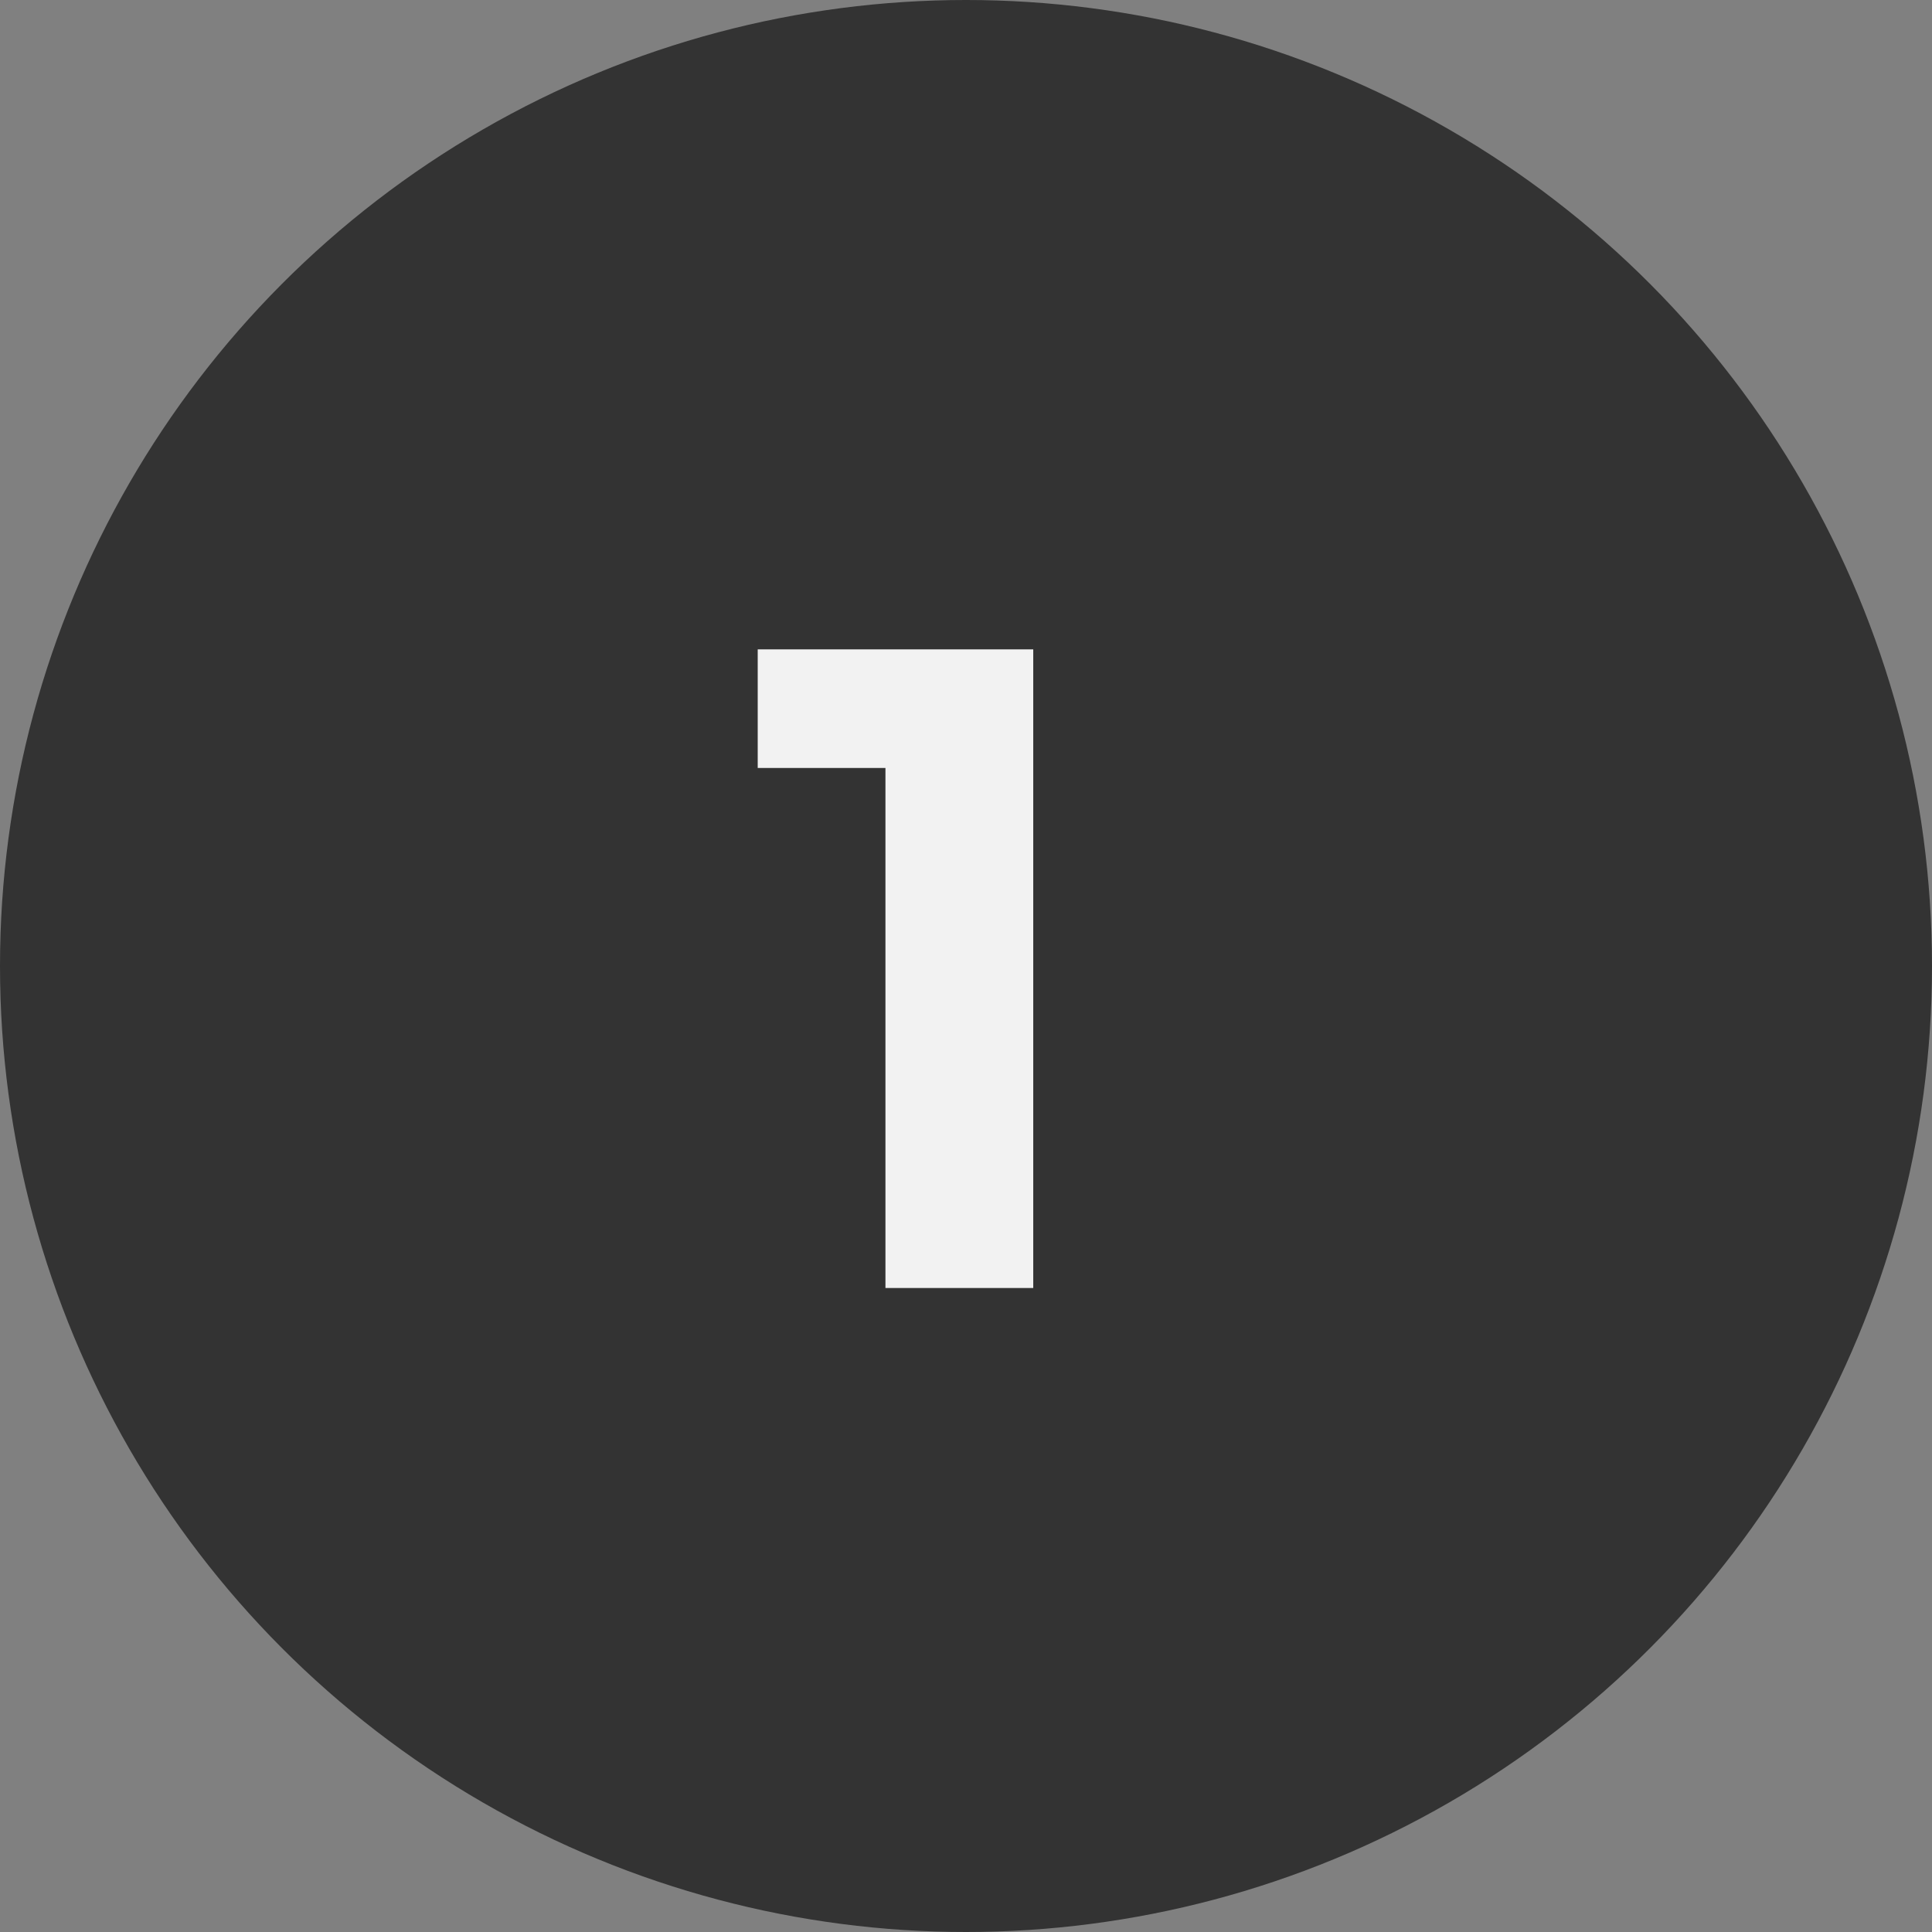 <svg xmlns="http://www.w3.org/2000/svg" width="36" height="36" viewBox="0 0 36 36" fill="none"><rect x="0" y="0" width="36" height="36" fill="#808080" stroke="none"/><circle cx="18" cy="18" r="18" fill="#333333"></circle><path d="M19.253 12.1V24H16.499V14.31H14.119V12.1H19.253Z" fill="#F2F2F2"></path></svg>